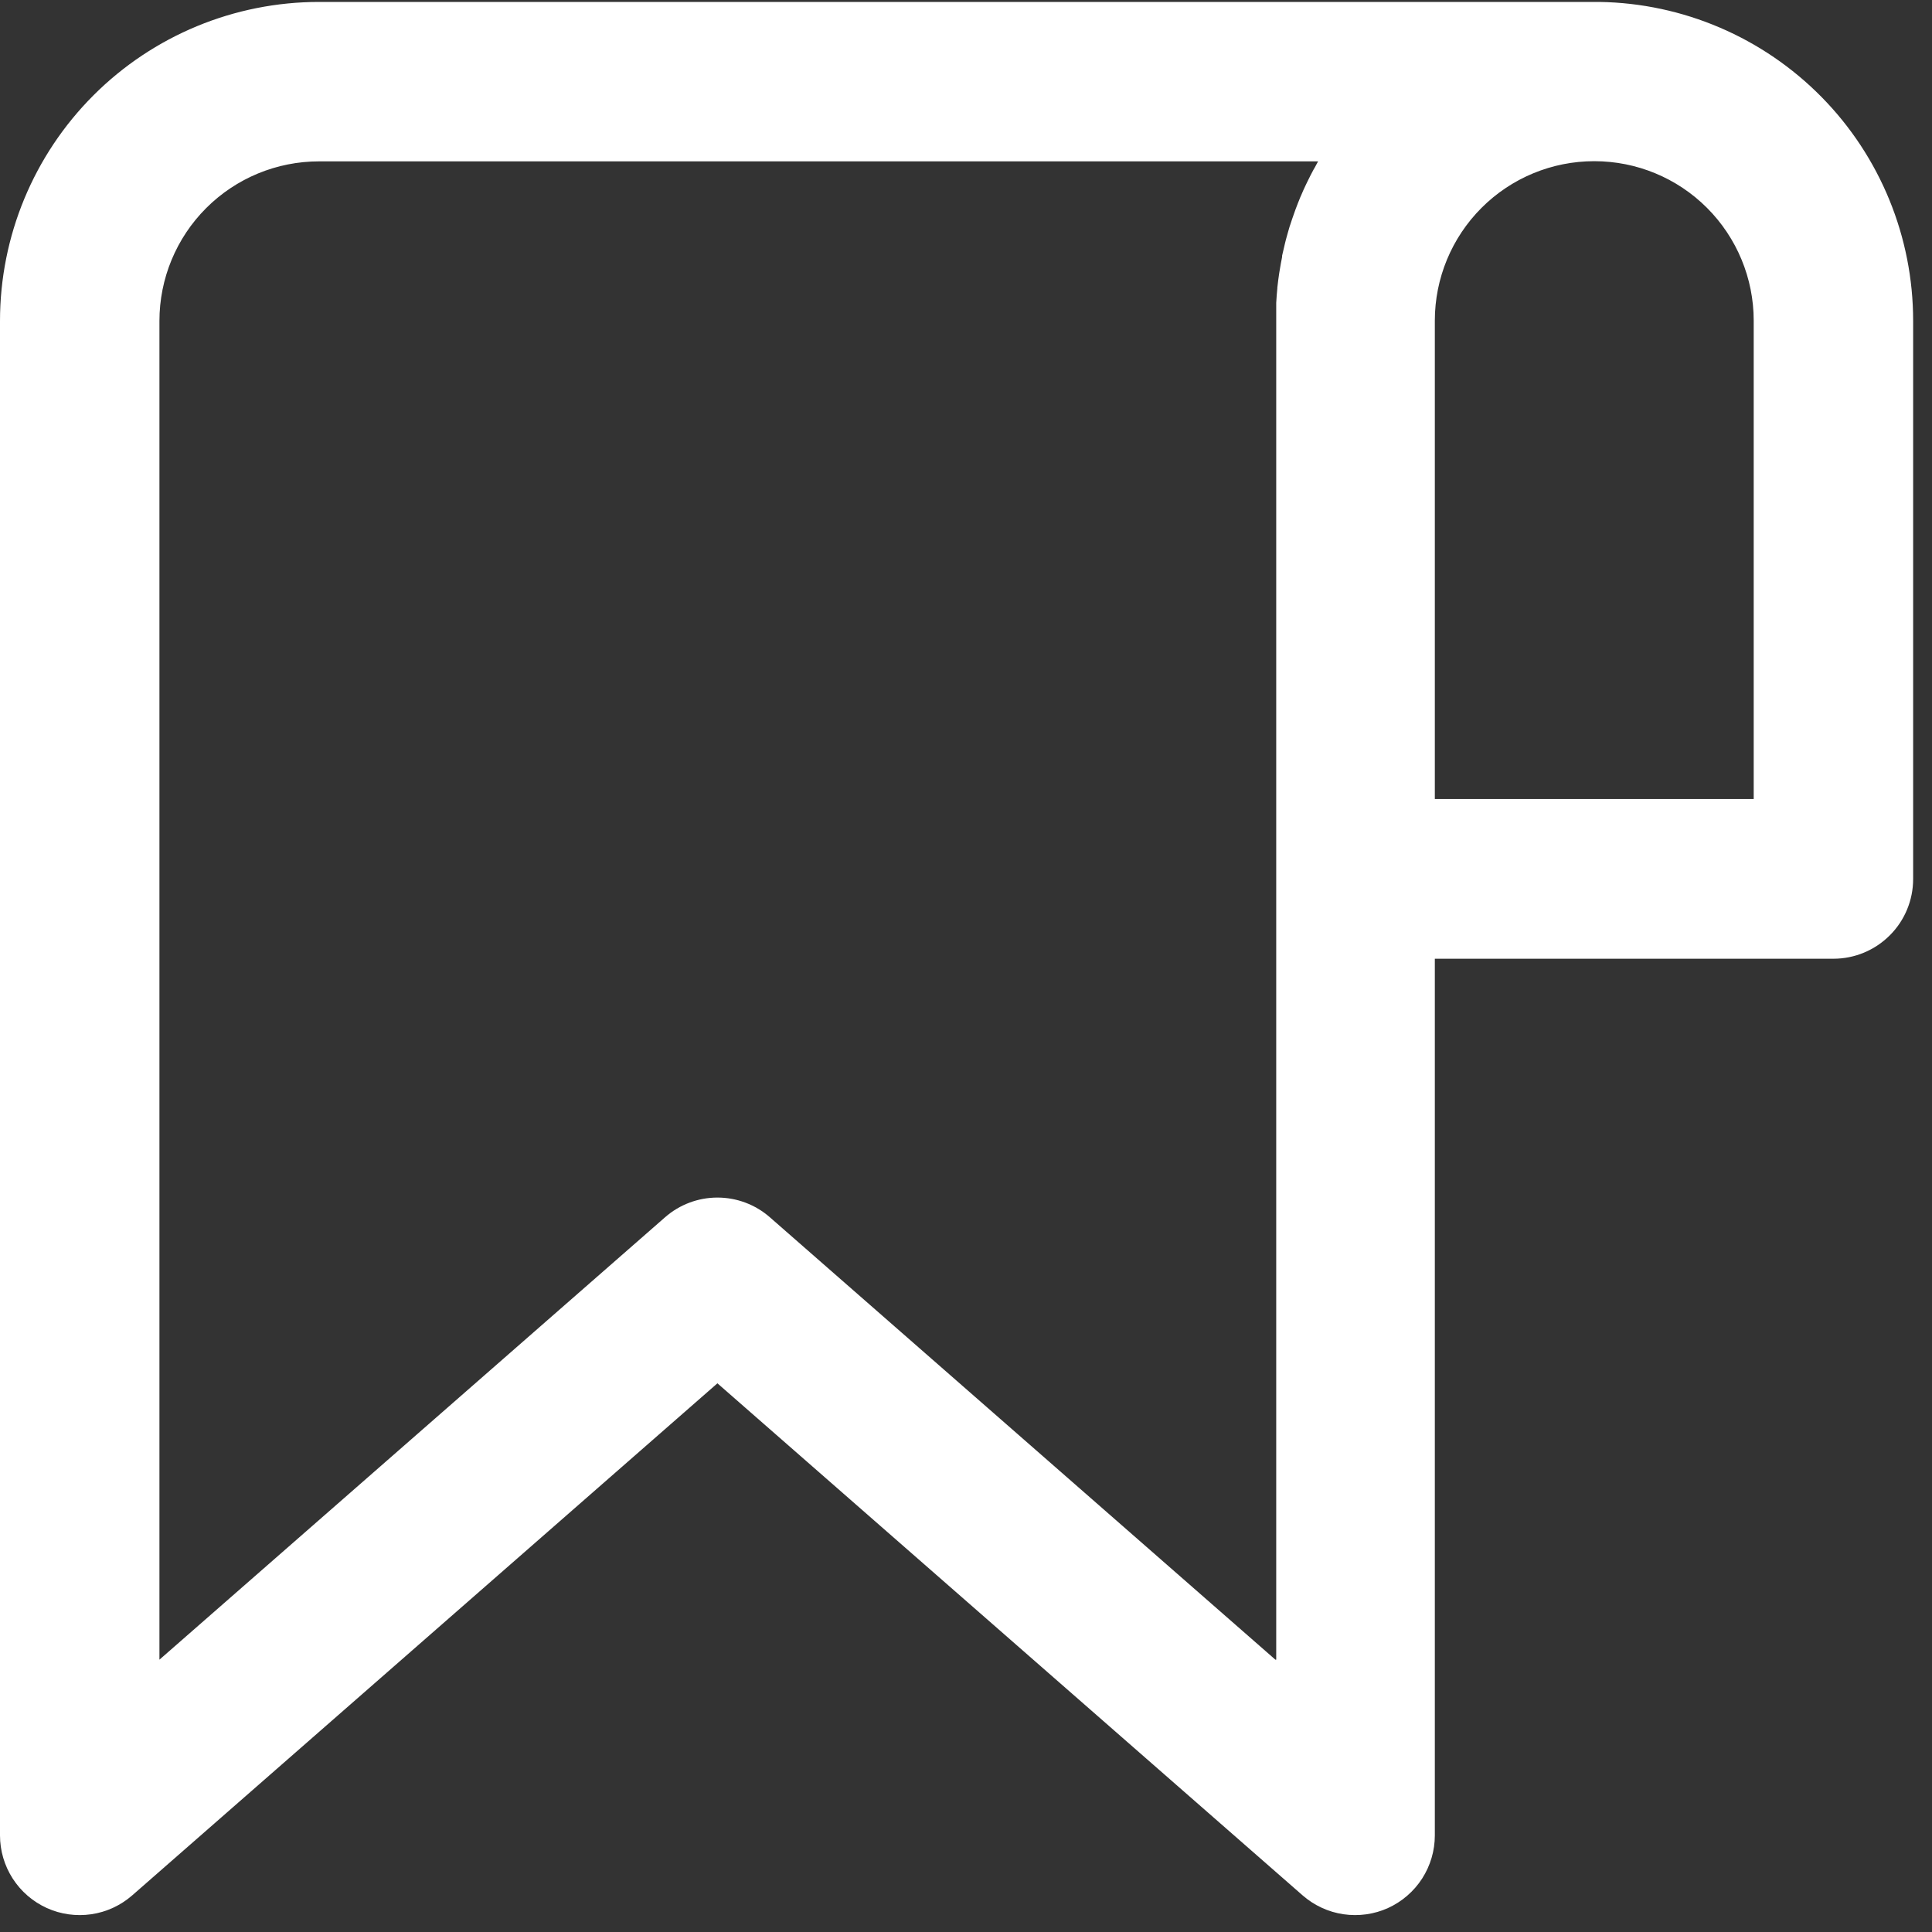 <svg width="21" height="21" viewBox="0 0 21 21" fill="none" xmlns="http://www.w3.org/2000/svg">
<rect x="0" y="0" width="21" height="21" fill="#333333" stroke="none"/>
<path d="M17.385 0.021H3.468C2.548 0.021 1.666 0.386 1.016 1.036C0.365 1.687 4.81337e-07 2.569 4.81337e-07 3.489V19.95C-0 20.116 0.048 20.279 0.138 20.419C0.228 20.559 0.357 20.67 0.508 20.739C0.66 20.808 0.828 20.831 0.993 20.807C1.158 20.783 1.312 20.711 1.437 20.602L7.798 15.036L14.159 20.602C14.284 20.711 14.438 20.783 14.603 20.807C14.768 20.831 14.936 20.808 15.088 20.739C15.239 20.67 15.368 20.559 15.458 20.419C15.548 20.279 15.596 20.116 15.596 19.95V10.421H19.929C20.159 10.421 20.379 10.329 20.541 10.167C20.704 10.005 20.795 9.784 20.795 9.555V3.487C20.795 2.577 20.438 1.703 19.8 1.055C19.162 0.407 18.295 0.035 17.385 0.021ZM13.863 18.04L8.369 13.232C8.211 13.093 8.008 13.017 7.798 13.017C7.589 13.017 7.386 13.093 7.228 13.232L1.733 18.04V3.489C1.733 3.028 1.916 2.587 2.241 2.262C2.567 1.936 3.008 1.754 3.468 1.754H14.327L14.291 1.821L14.279 1.841C14.256 1.884 14.233 1.928 14.212 1.972L14.197 2.003C14.178 2.042 14.16 2.082 14.143 2.123L14.134 2.143C14.115 2.189 14.097 2.235 14.08 2.281L14.068 2.315C14.053 2.357 14.038 2.4 14.024 2.444L14.018 2.461C14.003 2.509 13.99 2.561 13.977 2.606L13.968 2.642C13.957 2.687 13.946 2.733 13.936 2.779V2.792C13.926 2.842 13.917 2.892 13.909 2.942L13.903 2.979C13.896 3.028 13.889 3.079 13.884 3.127V3.135C13.879 3.187 13.875 3.235 13.872 3.291C13.872 3.304 13.872 3.317 13.872 3.33C13.872 3.383 13.872 3.435 13.872 3.489V18.04H13.863ZM19.063 8.685H15.596V3.485C15.596 3.025 15.779 2.584 16.104 2.259C16.429 1.934 16.869 1.752 17.329 1.752C17.789 1.752 18.229 1.934 18.554 2.259C18.879 2.584 19.062 3.025 19.062 3.485V8.685H19.063Z" fill="#ffffff"/>
</svg>
